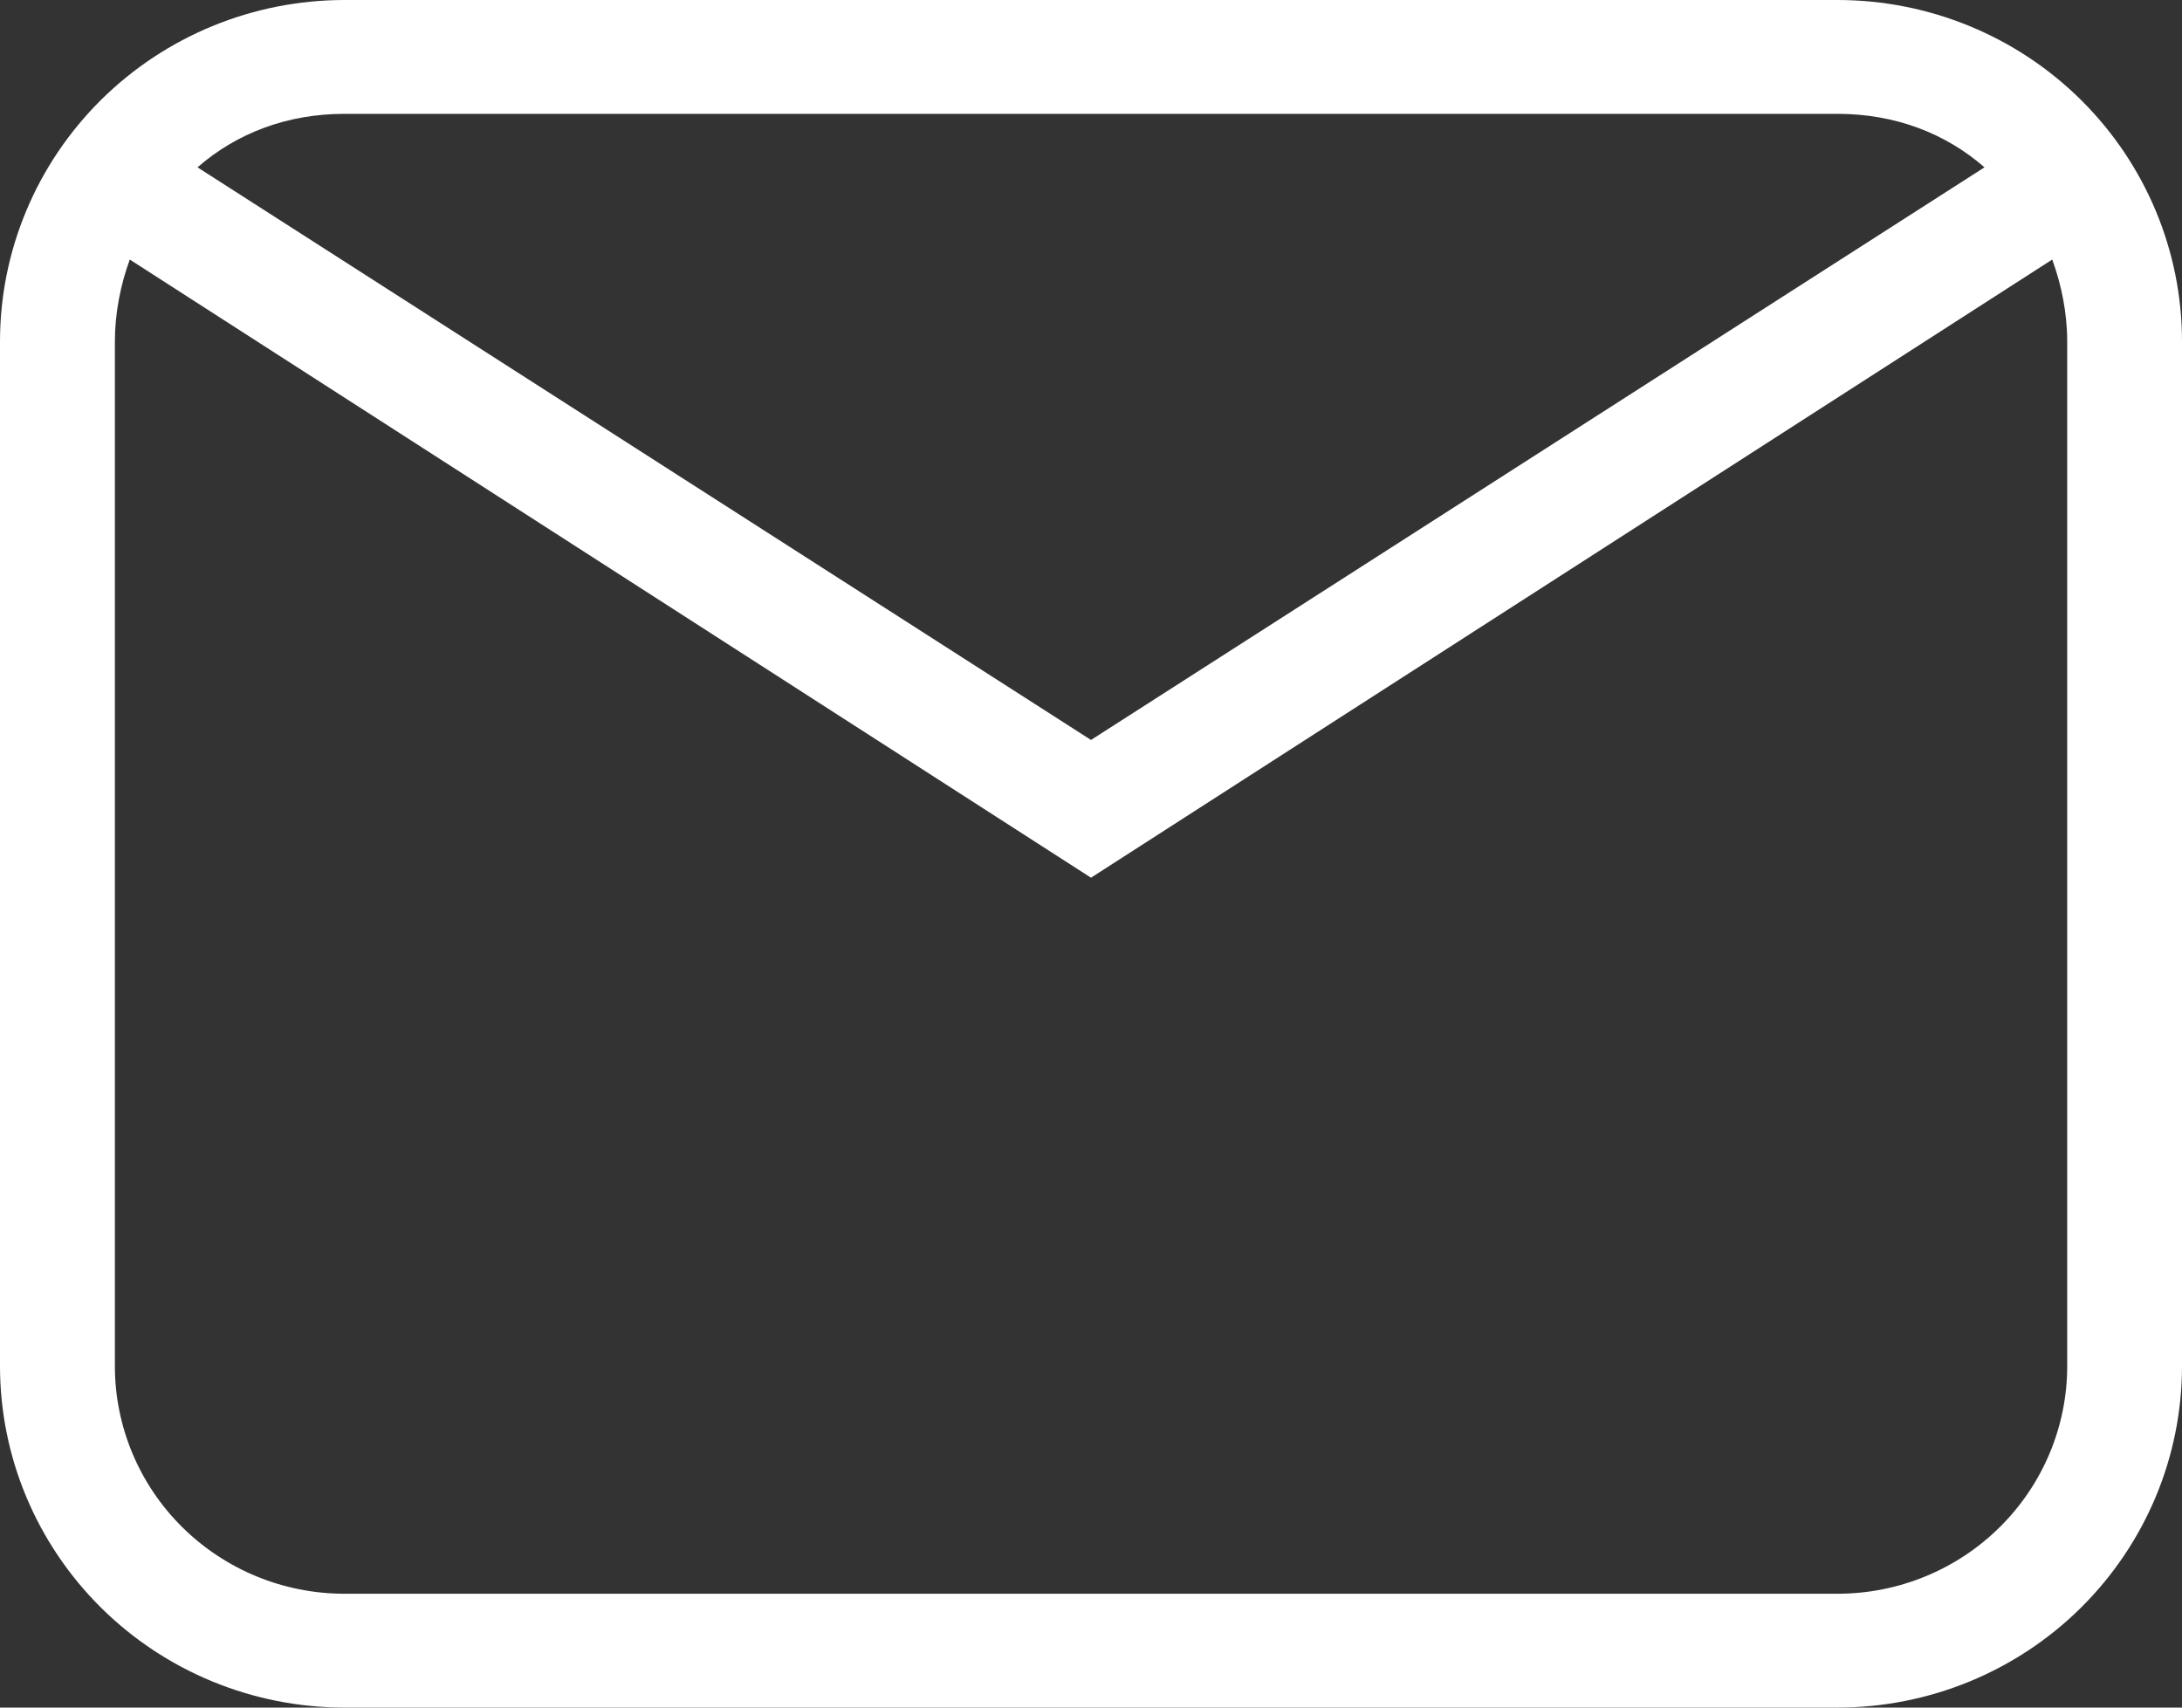 <svg width="23" height="18" viewBox="0 0 23 18" fill="none" xmlns="http://www.w3.org/2000/svg">
<rect x="0" y="0" width="23" height="18" fill="#333333" stroke="none"/>
<path d="M3.632 0H19.368C20.332 0 21.255 0.379 21.936 1.054C22.617 1.73 23 2.645 23 3.6V14.4C23 15.355 22.617 16.27 21.936 16.946C21.255 17.621 20.332 18 19.368 18H3.632C2.668 18 1.745 17.621 1.064 16.946C0.383 16.27 0 15.355 0 14.4V3.6C0 2.645 0.383 1.73 1.064 1.054C1.745 0.379 2.668 0 3.632 0ZM3.632 1.2C3.026 1.2 2.494 1.404 2.082 1.764L11.5 7.8L20.918 1.764C20.506 1.404 19.974 1.2 19.368 1.2H3.632ZM11.5 9.252L1.368 2.736C1.271 3 1.211 3.3 1.211 3.6V14.4C1.211 15.037 1.466 15.647 1.92 16.097C2.374 16.547 2.989 16.8 3.632 16.8H19.368C20.011 16.8 20.626 16.547 21.08 16.097C21.534 15.647 21.79 15.037 21.79 14.4V3.6C21.79 3.3 21.729 3 21.632 2.736L11.5 9.252Z" fill="white"/>
</svg>
